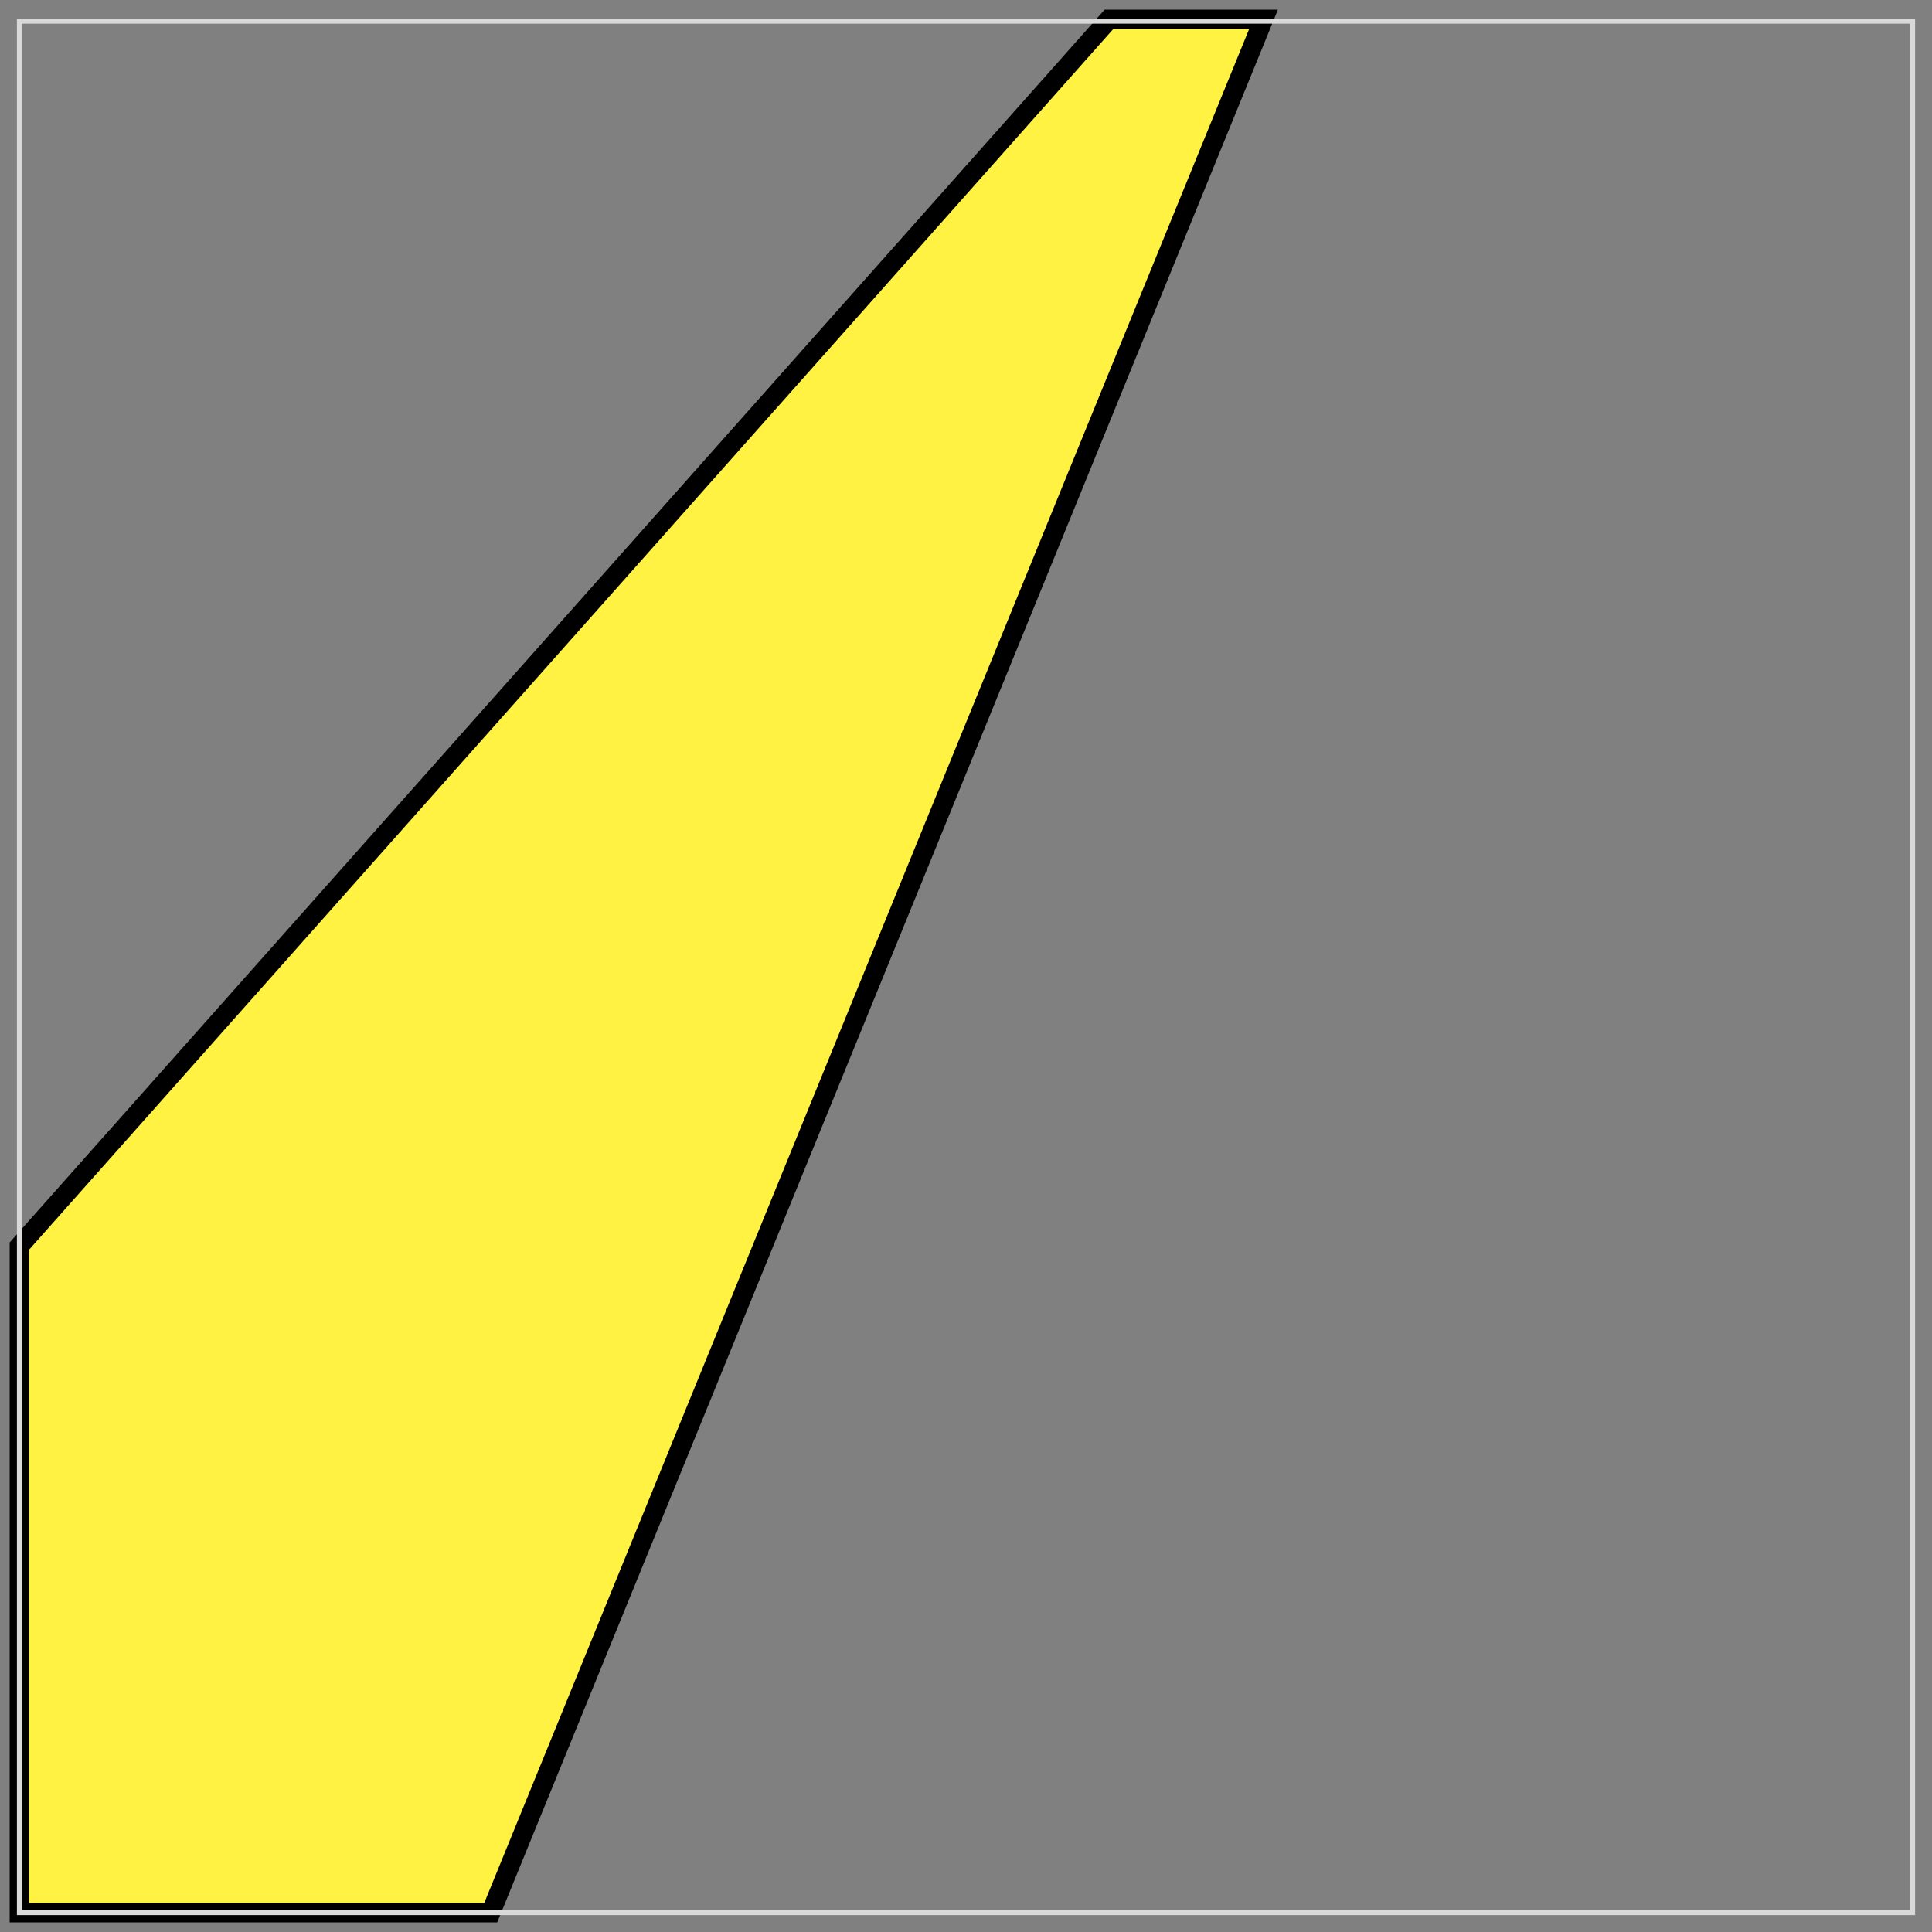 <?xml version="1.0" encoding="UTF-8"?> <!-- Generator: Adobe Illustrator 23.0.3, SVG Export Plug-In . SVG Version: 6.00 Build 0) --> <svg xmlns="http://www.w3.org/2000/svg" xmlns:xlink="http://www.w3.org/1999/xlink" id="Слой_1" x="0px" y="0px" viewBox="0 0 100 100" style="enable-background:new 0 0 100 100;" xml:space="preserve"><rect x="0" y="0" width="100" height="100" fill="#808080" stroke="none"/> <style type="text/css"> .st0{fill:#FFF243;} .st1{fill:none;stroke:#000000;stroke-linecap:square;stroke-miterlimit:10;} .st2{fill:none;stroke:#D9D9D9;stroke-width:0.25;stroke-linecap:square;stroke-miterlimit:10;} </style> <path class="st0" d="M1,99h24.4l40-98h-8L1,64.5V99z M10.2,67.7c0.9,7.8,6.1,11.3,15.5,10.5C16.3,79,11.1,75.5,10.2,67.7z"></path> <polyline class="st1" points="1,99 1,64.5 57.4,1 65.4,1 25.4,99 1,99 "></polyline> <polyline class="st2" points="1,99 99,99 99,1.1 1,1.1 1,99 "></polyline> </svg> 